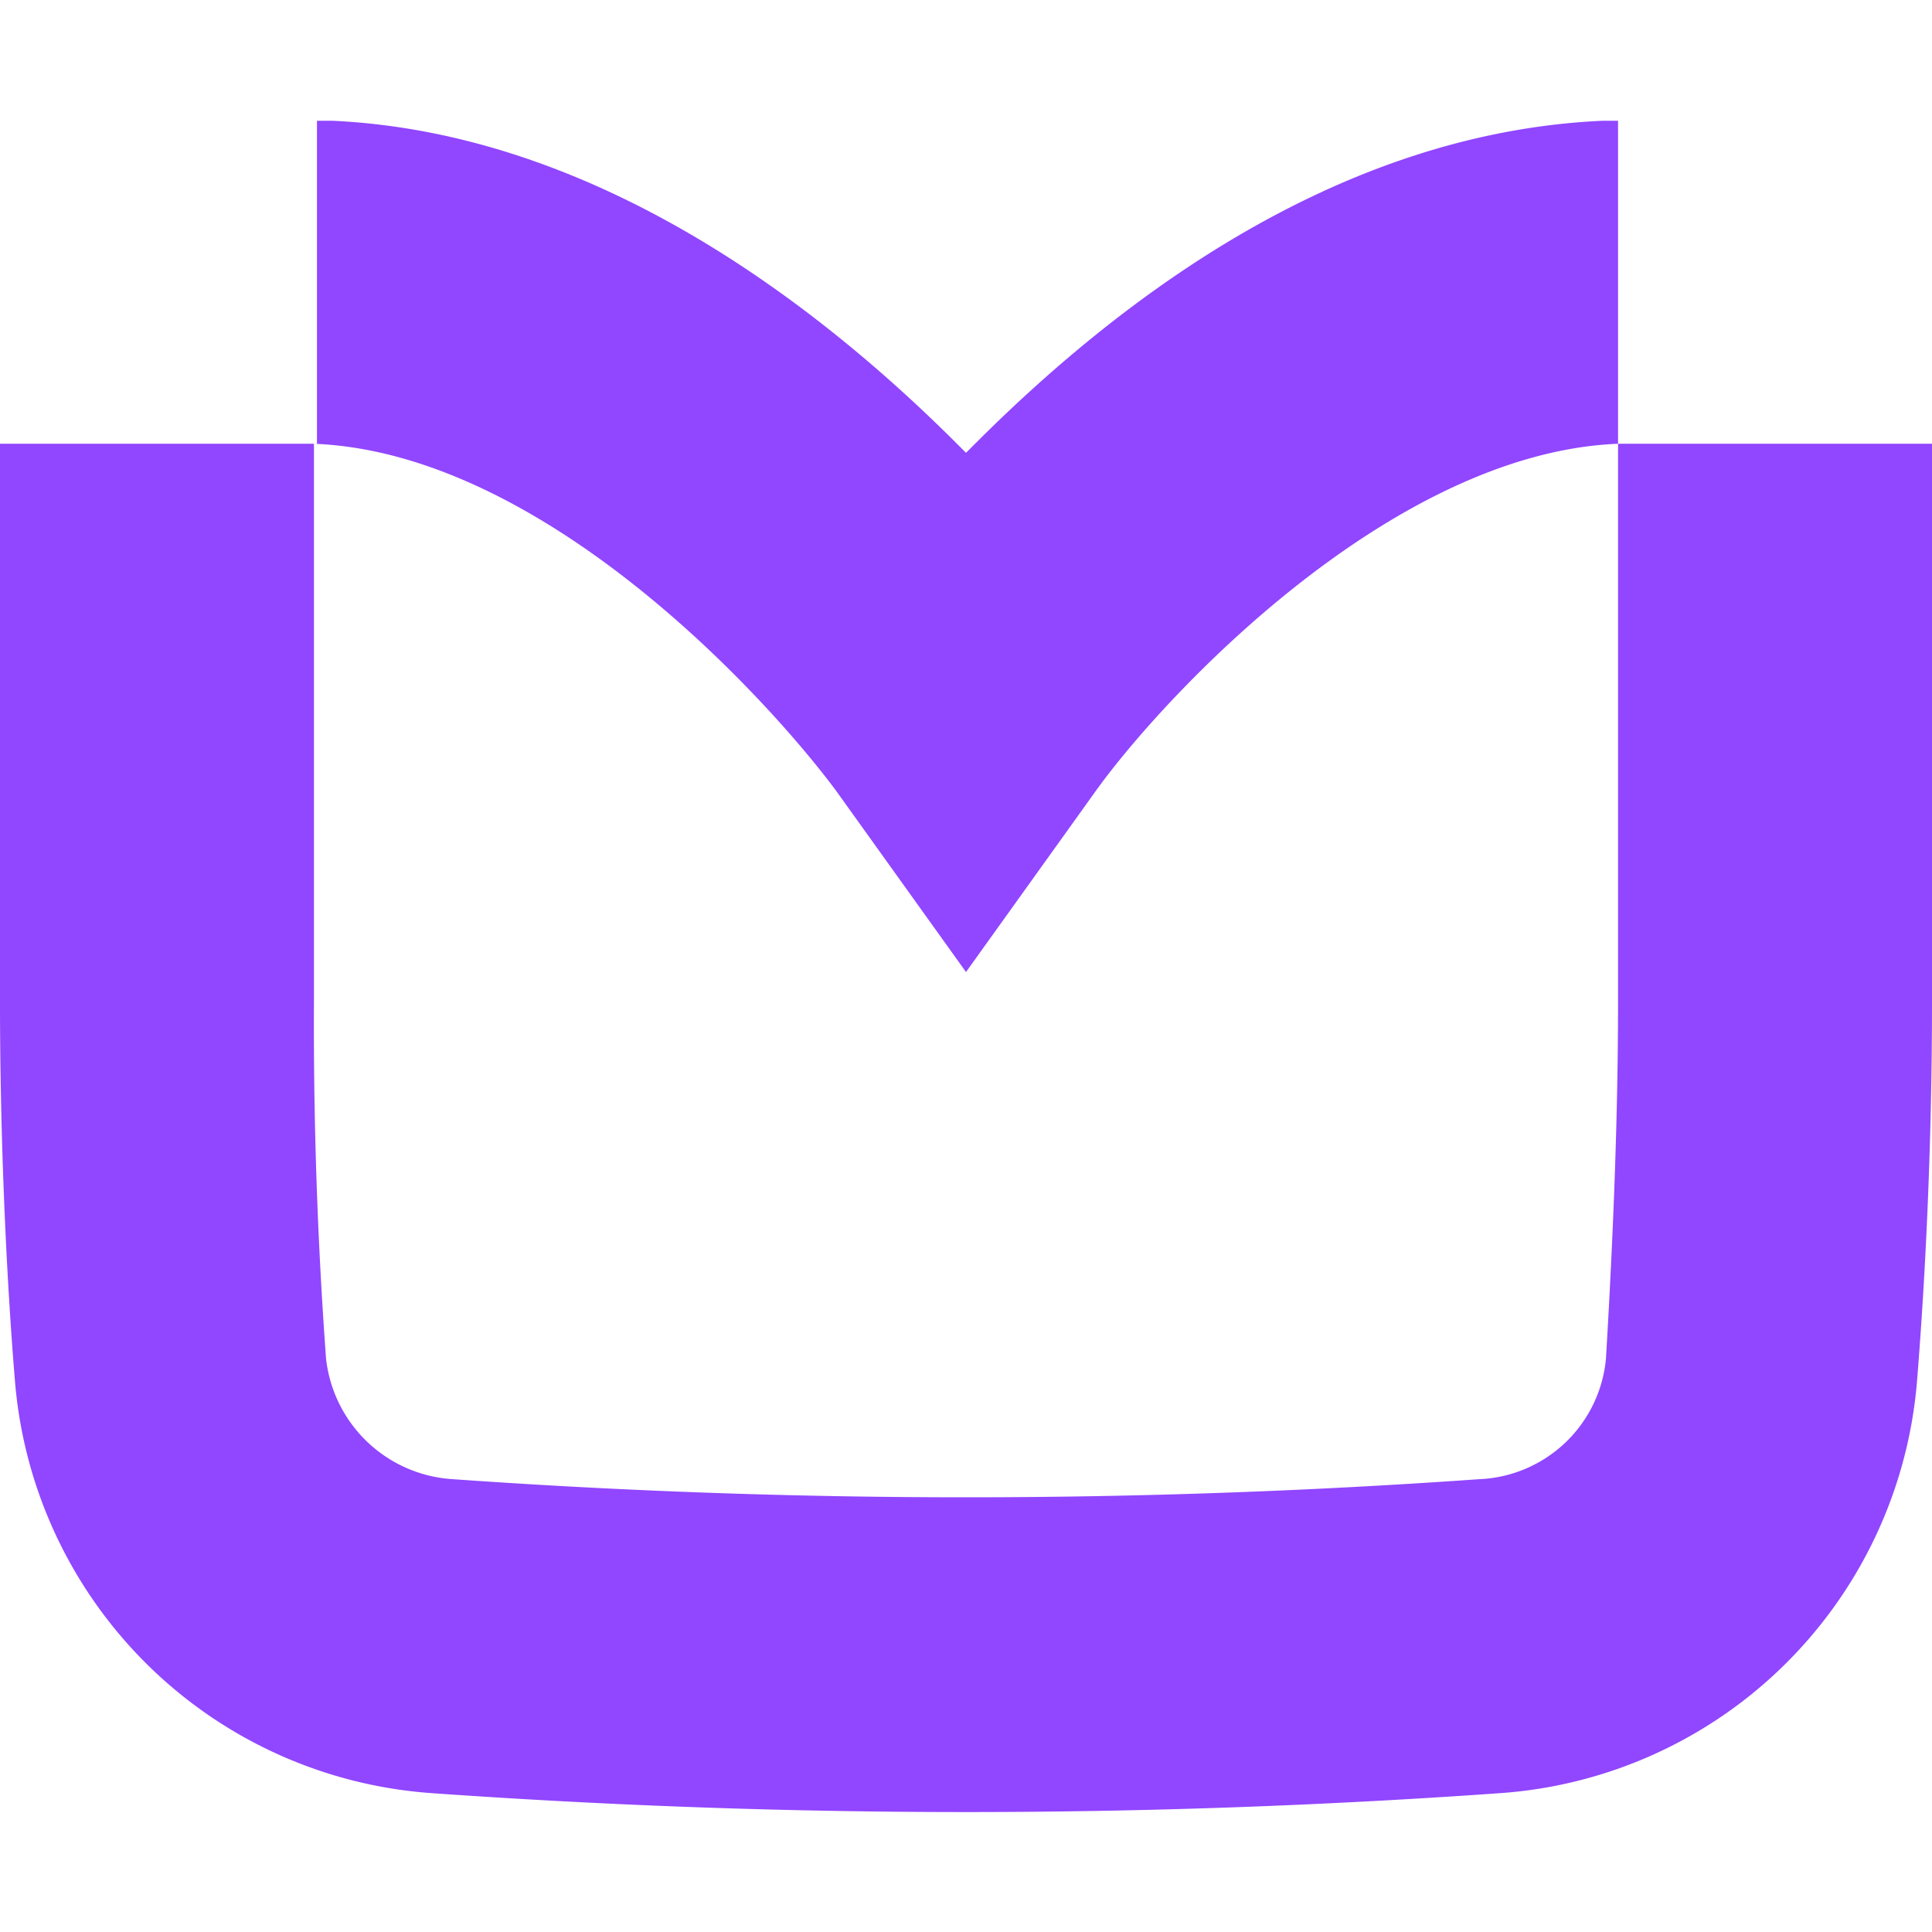 <svg width="64" height="64" viewBox="0 0 64 64" fill="none" xmlns="http://www.w3.org/2000/svg"><path d="M53.6 14.7V4h-.5c-9 .4-16.3 6.2-20.8 10.7l-.3.3-.3-.3C27.2 10.2 19.8 4.4 11 4h-.5v10.7H0v18.5c0 4.4.2 9 .5 12.6a14.9 14.9 0 0 0 13.8 13.6 250.3 250.3 0 0 0 35.4 0 14.9 14.9 0 0 0 13.8-13.6c.3-3.7.5-8.1.5-12.6V14.7H53.6Zm0 18.5c0 4.2-.2 8.4-.4 11.8a4.4 4.4 0 0 1-4.2 4c-11.3.8-22.7.8-34 0a4.5 4.5 0 0 1-4.2-4 152 152 0 0 1-.4-11.8V14.7c7.6.3 15 8.4 17.3 11.5l4.3 6 4.3-6C38.6 23 46.1 15 53.6 14.7v18.5Z" fill="#9146FF"/></svg>